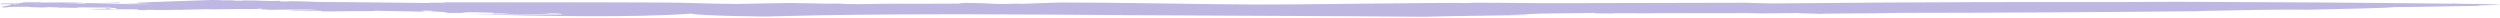 <svg width="1137" height="8" viewBox="0 0 1137 8" fill="none" xmlns="http://www.w3.org/2000/svg">
<path d="M255.273 6.575L259.995 6.623C244.762 6.623 228.742 6.527 212.946 6.431C247.291 7.342 287.876 8.11 314.408 6.191C317.275 7.198 350.608 7.678 351.283 7.438C358.197 7.246 365.223 7.102 372.306 6.958C367.416 7.054 362.581 7.102 357.747 7.198C362.581 7.102 367.416 7.006 372.306 6.958C417.107 6.191 465.786 6.527 516.151 6.91C544.089 7.102 619.974 7.342 648.586 7.63C652.746 7.678 656.849 7.678 661.065 7.726C654.095 7.63 654.095 7.63 647.181 7.534C664.662 7.246 680.458 7.006 695.804 6.814C693.105 6.67 692.656 6.527 686.248 6.335L694.061 6.431C701.2 5.999 717.614 6.047 725.315 5.855C723.628 6.095 729.755 6.143 735.095 6.143L732.959 5.999C753.308 6.095 776.973 5.903 795.186 5.951C797.715 5.951 799.626 6.047 800.751 6.095L818.176 5.903C816.827 6.191 832.623 6.143 824.303 6.335C837.344 5.999 850.61 6.191 863.089 5.855C907.609 5.807 954.939 5.567 1000.98 5.087L999.852 4.991C1015.98 4.799 1030.15 4.223 1049.77 4.415C1063.76 4.031 1083.61 3.791 1089.17 3.215C1105.3 3.119 1111.77 2.831 1127.56 2.639C1123.46 2.351 1142.91 2.255 1135.15 2.016C1124.64 1.584 1124.08 1.968 1115.2 1.584L1115.48 1.68C1073.88 1.2 1032.29 0.96 990.127 0.816C962.022 1.056 931.499 0.864 902.269 0.96C870.79 1.056 836.726 1.248 809.744 1.536C803.28 1.632 798.671 1.344 793.162 1.248C768.317 1.392 736.726 1.296 708.732 1.44C709.238 1.44 709.744 1.44 710.081 1.44C695.185 1.488 684.055 1.2 669.553 1.248C669.609 1.344 667.361 1.344 666.293 1.392C663.763 1.008 580.739 2.255 575.623 2.016C574.106 2.016 572.532 2.064 570.958 2.064C540.266 1.872 508.563 1.104 482.256 1.152C476.522 1.344 470.114 1.488 465.28 1.728C460.614 1.536 459.715 1.872 454.094 1.824C439.872 1.008 431.497 1.344 438.86 1.632C427.168 1.728 415.364 1.68 404.965 1.68C400.131 1.728 395.353 1.824 390.462 1.872C386.303 1.92 383.998 1.824 381.918 1.632C371.35 1.728 374.442 1.536 363.368 1.44C360.67 1.152 335.544 1.872 332.396 1.824L334.195 1.776C321.378 1.728 312.834 1.152 300.299 1.152C265.448 0.96 227.393 1.152 195.127 1.056C194.79 1.344 202.266 1.008 202.603 1.392C183.548 1.344 164.379 0.96 145.155 0.912C141.67 0.816 137.454 0.672 135.88 0.576C129.753 0.48 132.283 0.72 127.786 0.672L127.167 0.384C120.591 0.624 117.555 0.096 111.372 0.192C111.035 0.288 108.786 0.336 106.594 0.288C106.481 0 99.849 0.288 100.13 0.048H100.073C98.724 0.048 97.825 0.048 96.195 0C93.665 0.096 70.113 0.864 67.527 1.008L66.346 1.104C62.805 1.104 61.287 1.344 63.367 1.392H59.039H59.545H55.217C54.43 1.344 53.53 1.248 54.767 1.104C52.294 1.152 49.539 1.2 47.066 1.152C53.867 1.344 62.355 1.584 69.494 1.872C66.571 1.968 61.287 1.824 58.083 1.872C54.317 1.68 46.504 1.536 40.433 1.392C39.084 1.392 38.184 1.728 35.149 1.584C33.688 1.344 31.72 1.584 29.191 1.44C32.057 1.344 34.924 1.392 37.847 1.392C37.398 1.104 30.765 1.152 28.46 1.104C27.392 1.2 21.714 1.104 18.173 1.152C19.747 0.912 15.306 1.008 13.226 0.864C10.809 0.816 9.292 0.912 10.247 1.008C9.46 1.296 19.803 1.152 16.431 1.44C15.531 1.296 10.866 1.344 8.336 1.344C8.28 1.488 10.079 1.44 8.449 1.584C5.638 1.536 2.659 1.728 1.029 1.584C1.534 1.536 2.715 1.584 3.558 1.584C-0.096 1.584 23.401 0.624 18.623 0.72C19.803 0.864 -2.232 1.632 0.185 1.632C2.434 1.728 -1.389 1.92 0.916 1.968L3.502 1.776C6.65 1.824 7.943 2.112 6.818 2.208C1.534 2.208 21.827 1.2 17.33 1.344L19.129 1.392C17.218 1.488 12.102 1.584 10.135 1.44C10.135 1.584 7.549 1.632 5.413 1.68H4.626C2.434 1.728 -0.658 1.68 0.804 1.872C13.789 1.872 -7.74 3.359 4.851 3.455C-0.433 3.119 6.65 3.119 12.159 3.071C12.721 3.167 15.138 3.359 19.129 3.407C22.558 3.359 21.152 3.311 21.827 3.215C23.738 3.311 27.392 3.359 26.886 3.503C29.584 3.311 31.158 3.647 34.418 3.551C37.229 3.455 34.25 3.455 36.217 3.359C40.489 3.359 46.447 3.407 49.82 3.455C51.113 3.599 55.104 3.887 52.237 4.127C45.773 4.079 54.711 3.743 47.965 3.791C50.832 4.175 42.007 3.887 40.826 4.175C42.962 4.319 47.291 4.319 50.944 4.319L50.214 4.271C53.418 4.223 59.826 4.127 63.255 4.319C62.468 4.463 63.929 4.559 61.625 4.559L66.009 4.607C66.571 4.559 67.133 4.511 65.897 4.511C67.977 4.415 70.056 4.463 71.63 4.559C72.136 4.703 95.014 3.983 94.34 4.079C97.488 4.079 98.275 4.271 101.366 4.127C101.704 4.031 71.068 4.607 75.284 4.559C77.982 4.703 111.203 3.887 113.171 4.127C115.532 4.127 118.342 4.079 117.78 3.935C121.771 3.983 116.6 4.175 119.41 4.319C119.466 4.319 119.185 4.271 120.085 4.271L122.783 4.463C128.966 4.271 137.96 4.511 144.424 4.223C142.569 4.367 140.433 4.655 136.274 4.751L135.543 4.655C134.981 4.703 131.552 4.751 131.608 4.895C135.543 4.991 138.916 4.943 143.075 4.847C143.862 4.895 144.762 4.943 145.324 4.943L145.267 4.895C146.617 4.991 146.504 4.991 145.998 5.039C145.942 5.039 145.83 5.039 145.717 5.087C148.19 5.471 161.232 4.847 168.427 5.039C170.563 4.991 168.651 4.991 171.293 4.895C178.657 5.039 183.716 5.183 191.417 5.279C193.89 5.087 194.059 5.039 191.08 4.847L196.87 4.895C191.586 5.375 207.719 5.327 201.873 5.807C203.559 5.903 207.044 5.951 210.304 5.855C210.642 5.759 211.147 5.567 215.251 5.567C220.928 5.711 219.579 5.663 224.301 5.807C225.425 5.951 223.683 5.999 223.907 6.143C231.215 5.951 230.259 6.479 237.117 6.431C241.445 6.383 249.933 6.383 250.102 6.095C255.836 6.143 255.836 6.335 255.273 6.575Z" fill="#BDB7E1"/>
</svg>
